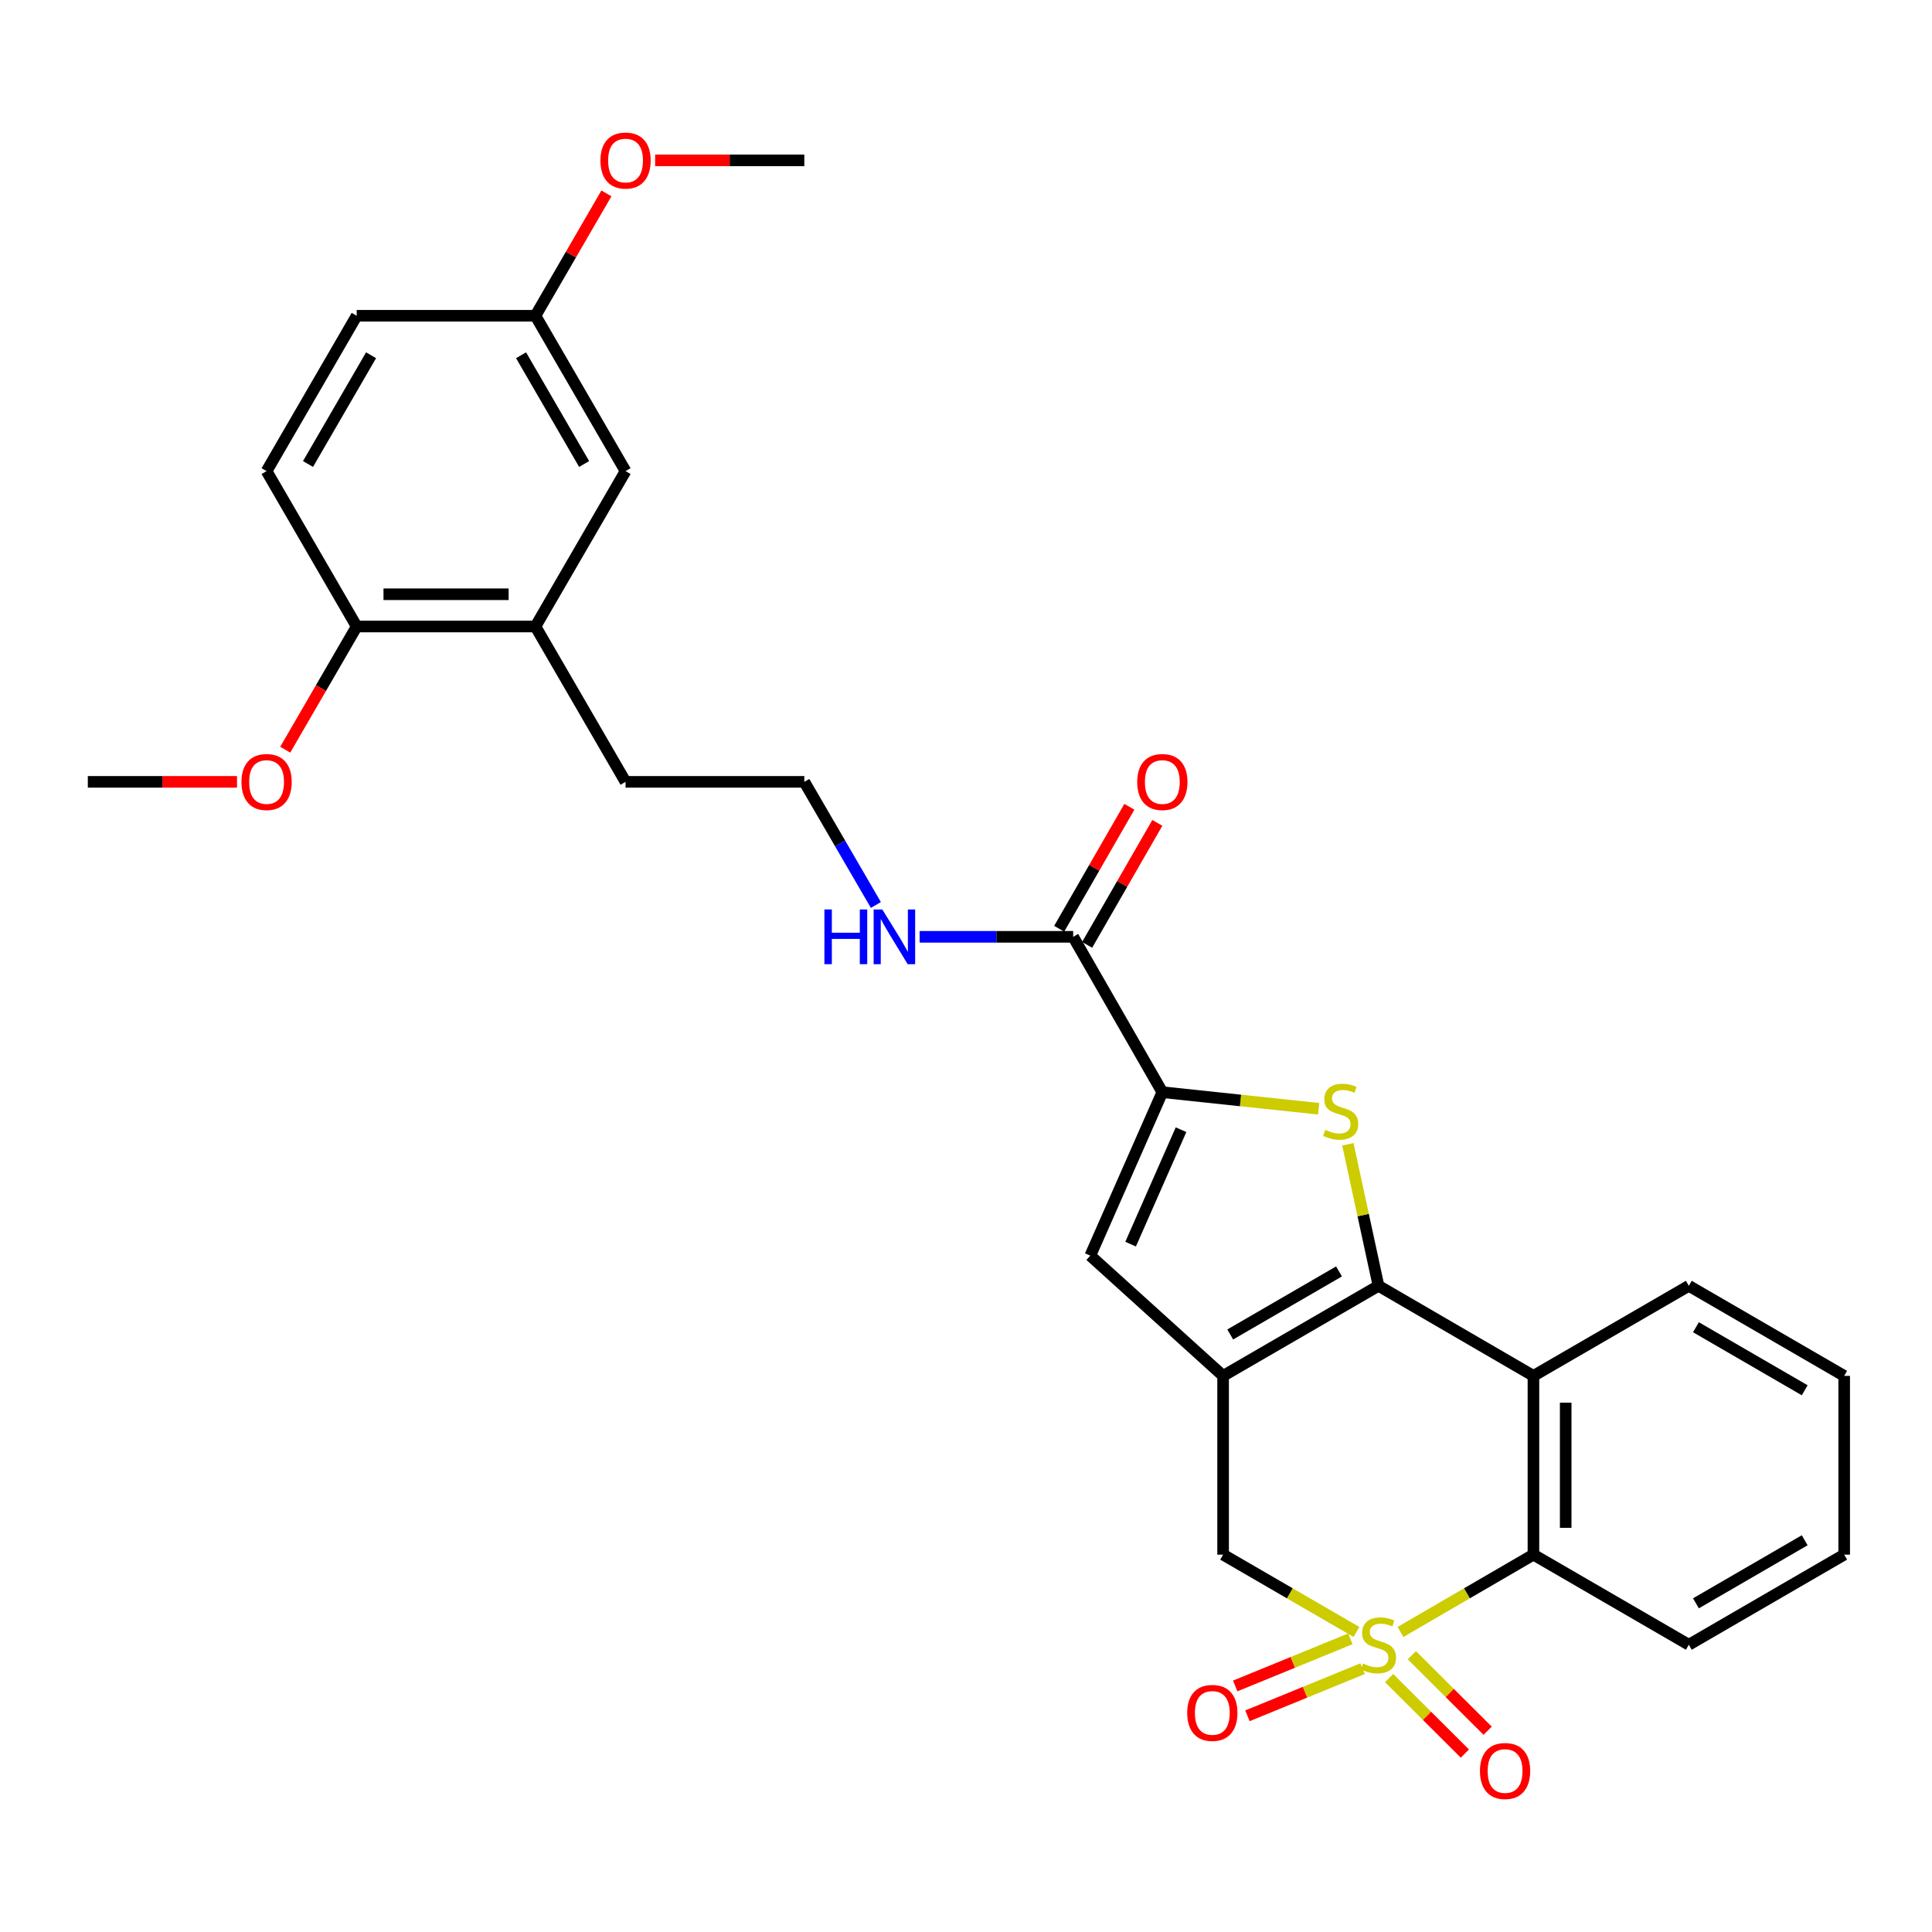 <?xml version='1.0' encoding='iso-8859-1'?>
<svg version='1.1' baseProfile='full'
              xmlns='http://www.w3.org/2000/svg'
                      xmlns:rdkit='http://www.rdkit.org/xml'
                      xmlns:xlink='http://www.w3.org/1999/xlink'
                  xml:space='preserve'
width='1000px' height='1000px' viewBox='0 0 1000 1000'>
<!-- END OF HEADER -->
<rect style='opacity:1.0;fill:#FFFFFF;stroke:none' width='1000' height='1000' x='0' y='0'> </rect>
<path class='bond-5' d='M 724.903,844.689 L 759.304,824.686' style='fill:none;fill-rule:evenodd;stroke:#CCCC00;stroke-width:6px;stroke-linecap:butt;stroke-linejoin:miter;stroke-opacity:1' />
<path class='bond-5' d='M 759.304,824.686 L 793.706,804.682' style='fill:none;fill-rule:evenodd;stroke:#000000;stroke-width:6px;stroke-linecap:butt;stroke-linejoin:miter;stroke-opacity:1' />
<path class='bond-7' d='M 702.1,844.705 L 667.589,824.693' style='fill:none;fill-rule:evenodd;stroke:#CCCC00;stroke-width:6px;stroke-linecap:butt;stroke-linejoin:miter;stroke-opacity:1' />
<path class='bond-7' d='M 667.589,824.693 L 633.079,804.682' style='fill:none;fill-rule:evenodd;stroke:#000000;stroke-width:6px;stroke-linecap:butt;stroke-linejoin:miter;stroke-opacity:1' />
<path class='bond-9' d='M 719.005,868.58 L 738.613,888.114' style='fill:none;fill-rule:evenodd;stroke:#CCCC00;stroke-width:6px;stroke-linecap:butt;stroke-linejoin:miter;stroke-opacity:1' />
<path class='bond-9' d='M 738.613,888.114 L 758.222,907.647' style='fill:none;fill-rule:evenodd;stroke:#FF0000;stroke-width:6px;stroke-linecap:butt;stroke-linejoin:miter;stroke-opacity:1' />
<path class='bond-9' d='M 730.787,856.752 L 750.396,876.286' style='fill:none;fill-rule:evenodd;stroke:#CCCC00;stroke-width:6px;stroke-linecap:butt;stroke-linejoin:miter;stroke-opacity:1' />
<path class='bond-9' d='M 750.396,876.286 L 770.005,895.819' style='fill:none;fill-rule:evenodd;stroke:#FF0000;stroke-width:6px;stroke-linecap:butt;stroke-linejoin:miter;stroke-opacity:1' />
<path class='bond-10' d='M 698.939,848.259 L 669.144,860.452' style='fill:none;fill-rule:evenodd;stroke:#CCCC00;stroke-width:6px;stroke-linecap:butt;stroke-linejoin:miter;stroke-opacity:1' />
<path class='bond-10' d='M 669.144,860.452 L 639.349,872.646' style='fill:none;fill-rule:evenodd;stroke:#FF0000;stroke-width:6px;stroke-linecap:butt;stroke-linejoin:miter;stroke-opacity:1' />
<path class='bond-10' d='M 705.262,863.71 L 675.467,875.904' style='fill:none;fill-rule:evenodd;stroke:#CCCC00;stroke-width:6px;stroke-linecap:butt;stroke-linejoin:miter;stroke-opacity:1' />
<path class='bond-10' d='M 675.467,875.904 L 645.673,888.097' style='fill:none;fill-rule:evenodd;stroke:#FF0000;stroke-width:6px;stroke-linecap:butt;stroke-linejoin:miter;stroke-opacity:1' />
<path class='bond-0' d='M 713.504,665.537 L 633.079,712.154' style='fill:none;fill-rule:evenodd;stroke:#000000;stroke-width:6px;stroke-linecap:butt;stroke-linejoin:miter;stroke-opacity:1' />
<path class='bond-0' d='M 693.068,658.085 L 636.771,690.717' style='fill:none;fill-rule:evenodd;stroke:#000000;stroke-width:6px;stroke-linecap:butt;stroke-linejoin:miter;stroke-opacity:1' />
<path class='bond-2' d='M 713.504,665.537 L 705.579,628.913' style='fill:none;fill-rule:evenodd;stroke:#000000;stroke-width:6px;stroke-linecap:butt;stroke-linejoin:miter;stroke-opacity:1' />
<path class='bond-2' d='M 705.579,628.913 L 697.654,592.289' style='fill:none;fill-rule:evenodd;stroke:#CCCC00;stroke-width:6px;stroke-linecap:butt;stroke-linejoin:miter;stroke-opacity:1' />
<path class='bond-29' d='M 713.504,665.537 L 793.706,712.154' style='fill:none;fill-rule:evenodd;stroke:#000000;stroke-width:6px;stroke-linecap:butt;stroke-linejoin:miter;stroke-opacity:1' />
<path class='bond-1' d='M 633.079,712.154 L 633.079,804.682' style='fill:none;fill-rule:evenodd;stroke:#000000;stroke-width:6px;stroke-linecap:butt;stroke-linejoin:miter;stroke-opacity:1' />
<path class='bond-6' d='M 633.079,712.154 L 564.332,649.927' style='fill:none;fill-rule:evenodd;stroke:#000000;stroke-width:6px;stroke-linecap:butt;stroke-linejoin:miter;stroke-opacity:1' />
<path class='bond-30' d='M 682.533,573.887 L 642.075,569.599' style='fill:none;fill-rule:evenodd;stroke:#CCCC00;stroke-width:6px;stroke-linecap:butt;stroke-linejoin:miter;stroke-opacity:1' />
<path class='bond-30' d='M 642.075,569.599 L 601.618,565.31' style='fill:none;fill-rule:evenodd;stroke:#000000;stroke-width:6px;stroke-linecap:butt;stroke-linejoin:miter;stroke-opacity:1' />
<path class='bond-3' d='M 601.618,565.31 L 564.332,649.927' style='fill:none;fill-rule:evenodd;stroke:#000000;stroke-width:6px;stroke-linecap:butt;stroke-linejoin:miter;stroke-opacity:1' />
<path class='bond-3' d='M 611.303,584.735 L 585.203,643.966' style='fill:none;fill-rule:evenodd;stroke:#000000;stroke-width:6px;stroke-linecap:butt;stroke-linejoin:miter;stroke-opacity:1' />
<path class='bond-8' d='M 601.618,565.31 L 555.465,484.895' style='fill:none;fill-rule:evenodd;stroke:#000000;stroke-width:6px;stroke-linecap:butt;stroke-linejoin:miter;stroke-opacity:1' />
<path class='bond-4' d='M 793.706,712.154 L 793.706,804.682' style='fill:none;fill-rule:evenodd;stroke:#000000;stroke-width:6px;stroke-linecap:butt;stroke-linejoin:miter;stroke-opacity:1' />
<path class='bond-4' d='M 810.401,726.033 L 810.401,790.803' style='fill:none;fill-rule:evenodd;stroke:#000000;stroke-width:6px;stroke-linecap:butt;stroke-linejoin:miter;stroke-opacity:1' />
<path class='bond-18' d='M 793.706,712.154 L 874.13,665.537' style='fill:none;fill-rule:evenodd;stroke:#000000;stroke-width:6px;stroke-linecap:butt;stroke-linejoin:miter;stroke-opacity:1' />
<path class='bond-22' d='M 793.706,804.682 L 874.13,851.318' style='fill:none;fill-rule:evenodd;stroke:#000000;stroke-width:6px;stroke-linecap:butt;stroke-linejoin:miter;stroke-opacity:1' />
<path class='bond-13' d='M 562.701,489.058 L 580.865,457.489' style='fill:none;fill-rule:evenodd;stroke:#000000;stroke-width:6px;stroke-linecap:butt;stroke-linejoin:miter;stroke-opacity:1' />
<path class='bond-13' d='M 580.865,457.489 L 599.029,425.92' style='fill:none;fill-rule:evenodd;stroke:#FF0000;stroke-width:6px;stroke-linecap:butt;stroke-linejoin:miter;stroke-opacity:1' />
<path class='bond-13' d='M 548.23,480.732 L 566.394,449.163' style='fill:none;fill-rule:evenodd;stroke:#000000;stroke-width:6px;stroke-linecap:butt;stroke-linejoin:miter;stroke-opacity:1' />
<path class='bond-13' d='M 566.394,449.163 L 584.559,417.594' style='fill:none;fill-rule:evenodd;stroke:#FF0000;stroke-width:6px;stroke-linecap:butt;stroke-linejoin:miter;stroke-opacity:1' />
<path class='bond-15' d='M 555.465,484.895 L 515.728,484.895' style='fill:none;fill-rule:evenodd;stroke:#000000;stroke-width:6px;stroke-linecap:butt;stroke-linejoin:miter;stroke-opacity:1' />
<path class='bond-15' d='M 515.728,484.895 L 475.99,484.895' style='fill:none;fill-rule:evenodd;stroke:#0000FF;stroke-width:6px;stroke-linecap:butt;stroke-linejoin:miter;stroke-opacity:1' />
<path class='bond-11' d='M 277.147,324.278 L 323.782,404.684' style='fill:none;fill-rule:evenodd;stroke:#000000;stroke-width:6px;stroke-linecap:butt;stroke-linejoin:miter;stroke-opacity:1' />
<path class='bond-12' d='M 277.147,324.278 L 184.618,324.278' style='fill:none;fill-rule:evenodd;stroke:#000000;stroke-width:6px;stroke-linecap:butt;stroke-linejoin:miter;stroke-opacity:1' />
<path class='bond-12' d='M 263.268,307.583 L 198.498,307.583' style='fill:none;fill-rule:evenodd;stroke:#000000;stroke-width:6px;stroke-linecap:butt;stroke-linejoin:miter;stroke-opacity:1' />
<path class='bond-14' d='M 277.147,324.278 L 323.782,243.853' style='fill:none;fill-rule:evenodd;stroke:#000000;stroke-width:6px;stroke-linecap:butt;stroke-linejoin:miter;stroke-opacity:1' />
<path class='bond-16' d='M 184.618,324.278 L 137.983,243.853' style='fill:none;fill-rule:evenodd;stroke:#000000;stroke-width:6px;stroke-linecap:butt;stroke-linejoin:miter;stroke-opacity:1' />
<path class='bond-20' d='M 184.618,324.278 L 166.127,356.159' style='fill:none;fill-rule:evenodd;stroke:#000000;stroke-width:6px;stroke-linecap:butt;stroke-linejoin:miter;stroke-opacity:1' />
<path class='bond-20' d='M 166.127,356.159 L 147.636,388.04' style='fill:none;fill-rule:evenodd;stroke:#FF0000;stroke-width:6px;stroke-linecap:butt;stroke-linejoin:miter;stroke-opacity:1' />
<path class='bond-17' d='M 323.782,243.853 L 277.147,163.438' style='fill:none;fill-rule:evenodd;stroke:#000000;stroke-width:6px;stroke-linecap:butt;stroke-linejoin:miter;stroke-opacity:1' />
<path class='bond-17' d='M 302.345,240.167 L 269.7,183.876' style='fill:none;fill-rule:evenodd;stroke:#000000;stroke-width:6px;stroke-linecap:butt;stroke-linejoin:miter;stroke-opacity:1' />
<path class='bond-21' d='M 453.357,468.415 L 434.834,436.55' style='fill:none;fill-rule:evenodd;stroke:#0000FF;stroke-width:6px;stroke-linecap:butt;stroke-linejoin:miter;stroke-opacity:1' />
<path class='bond-21' d='M 434.834,436.55 L 416.311,404.684' style='fill:none;fill-rule:evenodd;stroke:#000000;stroke-width:6px;stroke-linecap:butt;stroke-linejoin:miter;stroke-opacity:1' />
<path class='bond-32' d='M 137.983,243.853 L 184.618,163.438' style='fill:none;fill-rule:evenodd;stroke:#000000;stroke-width:6px;stroke-linecap:butt;stroke-linejoin:miter;stroke-opacity:1' />
<path class='bond-32' d='M 159.421,240.167 L 192.065,183.876' style='fill:none;fill-rule:evenodd;stroke:#000000;stroke-width:6px;stroke-linecap:butt;stroke-linejoin:miter;stroke-opacity:1' />
<path class='bond-19' d='M 277.147,163.438 L 184.618,163.438' style='fill:none;fill-rule:evenodd;stroke:#000000;stroke-width:6px;stroke-linecap:butt;stroke-linejoin:miter;stroke-opacity:1' />
<path class='bond-23' d='M 277.147,163.438 L 295.511,131.768' style='fill:none;fill-rule:evenodd;stroke:#000000;stroke-width:6px;stroke-linecap:butt;stroke-linejoin:miter;stroke-opacity:1' />
<path class='bond-23' d='M 295.511,131.768 L 313.876,100.098' style='fill:none;fill-rule:evenodd;stroke:#FF0000;stroke-width:6px;stroke-linecap:butt;stroke-linejoin:miter;stroke-opacity:1' />
<path class='bond-31' d='M 874.13,665.537 L 954.545,712.154' style='fill:none;fill-rule:evenodd;stroke:#000000;stroke-width:6px;stroke-linecap:butt;stroke-linejoin:miter;stroke-opacity:1' />
<path class='bond-31' d='M 877.819,686.973 L 934.11,719.605' style='fill:none;fill-rule:evenodd;stroke:#000000;stroke-width:6px;stroke-linecap:butt;stroke-linejoin:miter;stroke-opacity:1' />
<path class='bond-25' d='M 122.67,404.684 L 84.062,404.684' style='fill:none;fill-rule:evenodd;stroke:#FF0000;stroke-width:6px;stroke-linecap:butt;stroke-linejoin:miter;stroke-opacity:1' />
<path class='bond-25' d='M 84.062,404.684 L 45.455,404.684' style='fill:none;fill-rule:evenodd;stroke:#000000;stroke-width:6px;stroke-linecap:butt;stroke-linejoin:miter;stroke-opacity:1' />
<path class='bond-24' d='M 416.311,404.684 L 323.782,404.684' style='fill:none;fill-rule:evenodd;stroke:#000000;stroke-width:6px;stroke-linecap:butt;stroke-linejoin:miter;stroke-opacity:1' />
<path class='bond-28' d='M 874.13,851.318 L 954.545,804.682' style='fill:none;fill-rule:evenodd;stroke:#000000;stroke-width:6px;stroke-linecap:butt;stroke-linejoin:miter;stroke-opacity:1' />
<path class='bond-28' d='M 877.817,829.88 L 934.108,797.235' style='fill:none;fill-rule:evenodd;stroke:#000000;stroke-width:6px;stroke-linecap:butt;stroke-linejoin:miter;stroke-opacity:1' />
<path class='bond-26' d='M 339.095,83.013 L 377.703,83.013' style='fill:none;fill-rule:evenodd;stroke:#FF0000;stroke-width:6px;stroke-linecap:butt;stroke-linejoin:miter;stroke-opacity:1' />
<path class='bond-26' d='M 377.703,83.013 L 416.311,83.013' style='fill:none;fill-rule:evenodd;stroke:#000000;stroke-width:6px;stroke-linecap:butt;stroke-linejoin:miter;stroke-opacity:1' />
<path class='bond-27' d='M 954.545,712.154 L 954.545,804.682' style='fill:none;fill-rule:evenodd;stroke:#000000;stroke-width:6px;stroke-linecap:butt;stroke-linejoin:miter;stroke-opacity:1' />
<path  class='atom-0' d='M 705.504 861.038
Q 705.824 861.158, 707.144 861.718
Q 708.464 862.278, 709.904 862.638
Q 711.384 862.958, 712.824 862.958
Q 715.504 862.958, 717.064 861.678
Q 718.624 860.358, 718.624 858.078
Q 718.624 856.518, 717.824 855.558
Q 717.064 854.598, 715.864 854.078
Q 714.664 853.558, 712.664 852.958
Q 710.144 852.198, 708.624 851.478
Q 707.144 850.758, 706.064 849.238
Q 705.024 847.718, 705.024 845.158
Q 705.024 841.598, 707.424 839.398
Q 709.864 837.198, 714.664 837.198
Q 717.944 837.198, 721.664 838.758
L 720.744 841.838
Q 717.344 840.438, 714.784 840.438
Q 712.024 840.438, 710.504 841.598
Q 708.984 842.718, 709.024 844.678
Q 709.024 846.198, 709.784 847.118
Q 710.584 848.038, 711.704 848.558
Q 712.864 849.078, 714.784 849.678
Q 717.344 850.478, 718.864 851.278
Q 720.384 852.078, 721.464 853.718
Q 722.584 855.318, 722.584 858.078
Q 722.584 861.998, 719.944 864.118
Q 717.344 866.198, 712.984 866.198
Q 710.464 866.198, 708.544 865.638
Q 706.664 865.118, 704.424 864.198
L 705.504 861.038
' fill='#CCCC00'/>
<path  class='atom-3' d='M 685.933 584.815
Q 686.253 584.935, 687.573 585.495
Q 688.893 586.055, 690.333 586.415
Q 691.813 586.735, 693.253 586.735
Q 695.933 586.735, 697.493 585.455
Q 699.053 584.135, 699.053 581.855
Q 699.053 580.295, 698.253 579.335
Q 697.493 578.375, 696.293 577.855
Q 695.093 577.335, 693.093 576.735
Q 690.573 575.975, 689.053 575.255
Q 687.573 574.535, 686.493 573.015
Q 685.453 571.495, 685.453 568.935
Q 685.453 565.375, 687.853 563.175
Q 690.293 560.975, 695.093 560.975
Q 698.373 560.975, 702.093 562.535
L 701.173 565.615
Q 697.773 564.215, 695.213 564.215
Q 692.453 564.215, 690.933 565.375
Q 689.413 566.495, 689.453 568.455
Q 689.453 569.975, 690.213 570.895
Q 691.013 571.815, 692.133 572.335
Q 693.293 572.855, 695.213 573.455
Q 697.773 574.255, 699.293 575.055
Q 700.813 575.855, 701.893 577.495
Q 703.013 579.095, 703.013 581.855
Q 703.013 585.775, 700.373 587.895
Q 697.773 589.975, 693.413 589.975
Q 690.893 589.975, 688.973 589.415
Q 687.093 588.895, 684.853 587.975
L 685.933 584.815
' fill='#CCCC00'/>
<path  class='atom-10' d='M 766.023 916.666
Q 766.023 909.866, 769.383 906.066
Q 772.743 902.266, 779.023 902.266
Q 785.303 902.266, 788.663 906.066
Q 792.023 909.866, 792.023 916.666
Q 792.023 923.546, 788.623 927.466
Q 785.223 931.346, 779.023 931.346
Q 772.783 931.346, 769.383 927.466
Q 766.023 923.586, 766.023 916.666
M 779.023 928.146
Q 783.343 928.146, 785.663 925.266
Q 788.023 922.346, 788.023 916.666
Q 788.023 911.106, 785.663 908.306
Q 783.343 905.466, 779.023 905.466
Q 774.703 905.466, 772.343 908.266
Q 770.023 911.066, 770.023 916.666
Q 770.023 922.386, 772.343 925.266
Q 774.703 928.146, 779.023 928.146
' fill='#FF0000'/>
<path  class='atom-11' d='M 614.496 886.597
Q 614.496 879.797, 617.856 875.997
Q 621.216 872.197, 627.496 872.197
Q 633.776 872.197, 637.136 875.997
Q 640.496 879.797, 640.496 886.597
Q 640.496 893.477, 637.096 897.397
Q 633.696 901.277, 627.496 901.277
Q 621.256 901.277, 617.856 897.397
Q 614.496 893.517, 614.496 886.597
M 627.496 898.077
Q 631.816 898.077, 634.136 895.197
Q 636.496 892.277, 636.496 886.597
Q 636.496 881.037, 634.136 878.237
Q 631.816 875.397, 627.496 875.397
Q 623.176 875.397, 620.816 878.197
Q 618.496 880.997, 618.496 886.597
Q 618.496 892.317, 620.816 895.197
Q 623.176 898.077, 627.496 898.077
' fill='#FF0000'/>
<path  class='atom-14' d='M 588.618 404.764
Q 588.618 397.964, 591.978 394.164
Q 595.338 390.364, 601.618 390.364
Q 607.898 390.364, 611.258 394.164
Q 614.618 397.964, 614.618 404.764
Q 614.618 411.644, 611.218 415.564
Q 607.818 419.444, 601.618 419.444
Q 595.378 419.444, 591.978 415.564
Q 588.618 411.684, 588.618 404.764
M 601.618 416.244
Q 605.938 416.244, 608.258 413.364
Q 610.618 410.444, 610.618 404.764
Q 610.618 399.204, 608.258 396.404
Q 605.938 393.564, 601.618 393.564
Q 597.298 393.564, 594.938 396.364
Q 592.618 399.164, 592.618 404.764
Q 592.618 410.484, 594.938 413.364
Q 597.298 416.244, 601.618 416.244
' fill='#FF0000'/>
<path  class='atom-16' d='M 426.717 470.735
L 430.557 470.735
L 430.557 482.775
L 445.037 482.775
L 445.037 470.735
L 448.877 470.735
L 448.877 499.055
L 445.037 499.055
L 445.037 485.975
L 430.557 485.975
L 430.557 499.055
L 426.717 499.055
L 426.717 470.735
' fill='#0000FF'/>
<path  class='atom-16' d='M 456.677 470.735
L 465.957 485.735
Q 466.877 487.215, 468.357 489.895
Q 469.837 492.575, 469.917 492.735
L 469.917 470.735
L 473.677 470.735
L 473.677 499.055
L 469.797 499.055
L 459.837 482.655
Q 458.677 480.735, 457.437 478.535
Q 456.237 476.335, 455.877 475.655
L 455.877 499.055
L 452.197 499.055
L 452.197 470.735
L 456.677 470.735
' fill='#0000FF'/>
<path  class='atom-21' d='M 124.983 404.764
Q 124.983 397.964, 128.343 394.164
Q 131.703 390.364, 137.983 390.364
Q 144.263 390.364, 147.623 394.164
Q 150.983 397.964, 150.983 404.764
Q 150.983 411.644, 147.583 415.564
Q 144.183 419.444, 137.983 419.444
Q 131.743 419.444, 128.343 415.564
Q 124.983 411.684, 124.983 404.764
M 137.983 416.244
Q 142.303 416.244, 144.623 413.364
Q 146.983 410.444, 146.983 404.764
Q 146.983 399.204, 144.623 396.404
Q 142.303 393.564, 137.983 393.564
Q 133.663 393.564, 131.303 396.364
Q 128.983 399.164, 128.983 404.764
Q 128.983 410.484, 131.303 413.364
Q 133.663 416.244, 137.983 416.244
' fill='#FF0000'/>
<path  class='atom-24' d='M 310.782 83.094
Q 310.782 76.293, 314.142 72.493
Q 317.502 68.694, 323.782 68.694
Q 330.062 68.694, 333.422 72.493
Q 336.782 76.293, 336.782 83.094
Q 336.782 89.974, 333.382 93.894
Q 329.982 97.773, 323.782 97.773
Q 317.542 97.773, 314.142 93.894
Q 310.782 90.013, 310.782 83.094
M 323.782 94.573
Q 328.102 94.573, 330.422 91.694
Q 332.782 88.773, 332.782 83.094
Q 332.782 77.534, 330.422 74.734
Q 328.102 71.894, 323.782 71.894
Q 319.462 71.894, 317.102 74.694
Q 314.782 77.493, 314.782 83.094
Q 314.782 88.814, 317.102 91.694
Q 319.462 94.573, 323.782 94.573
' fill='#FF0000'/>
</svg>

